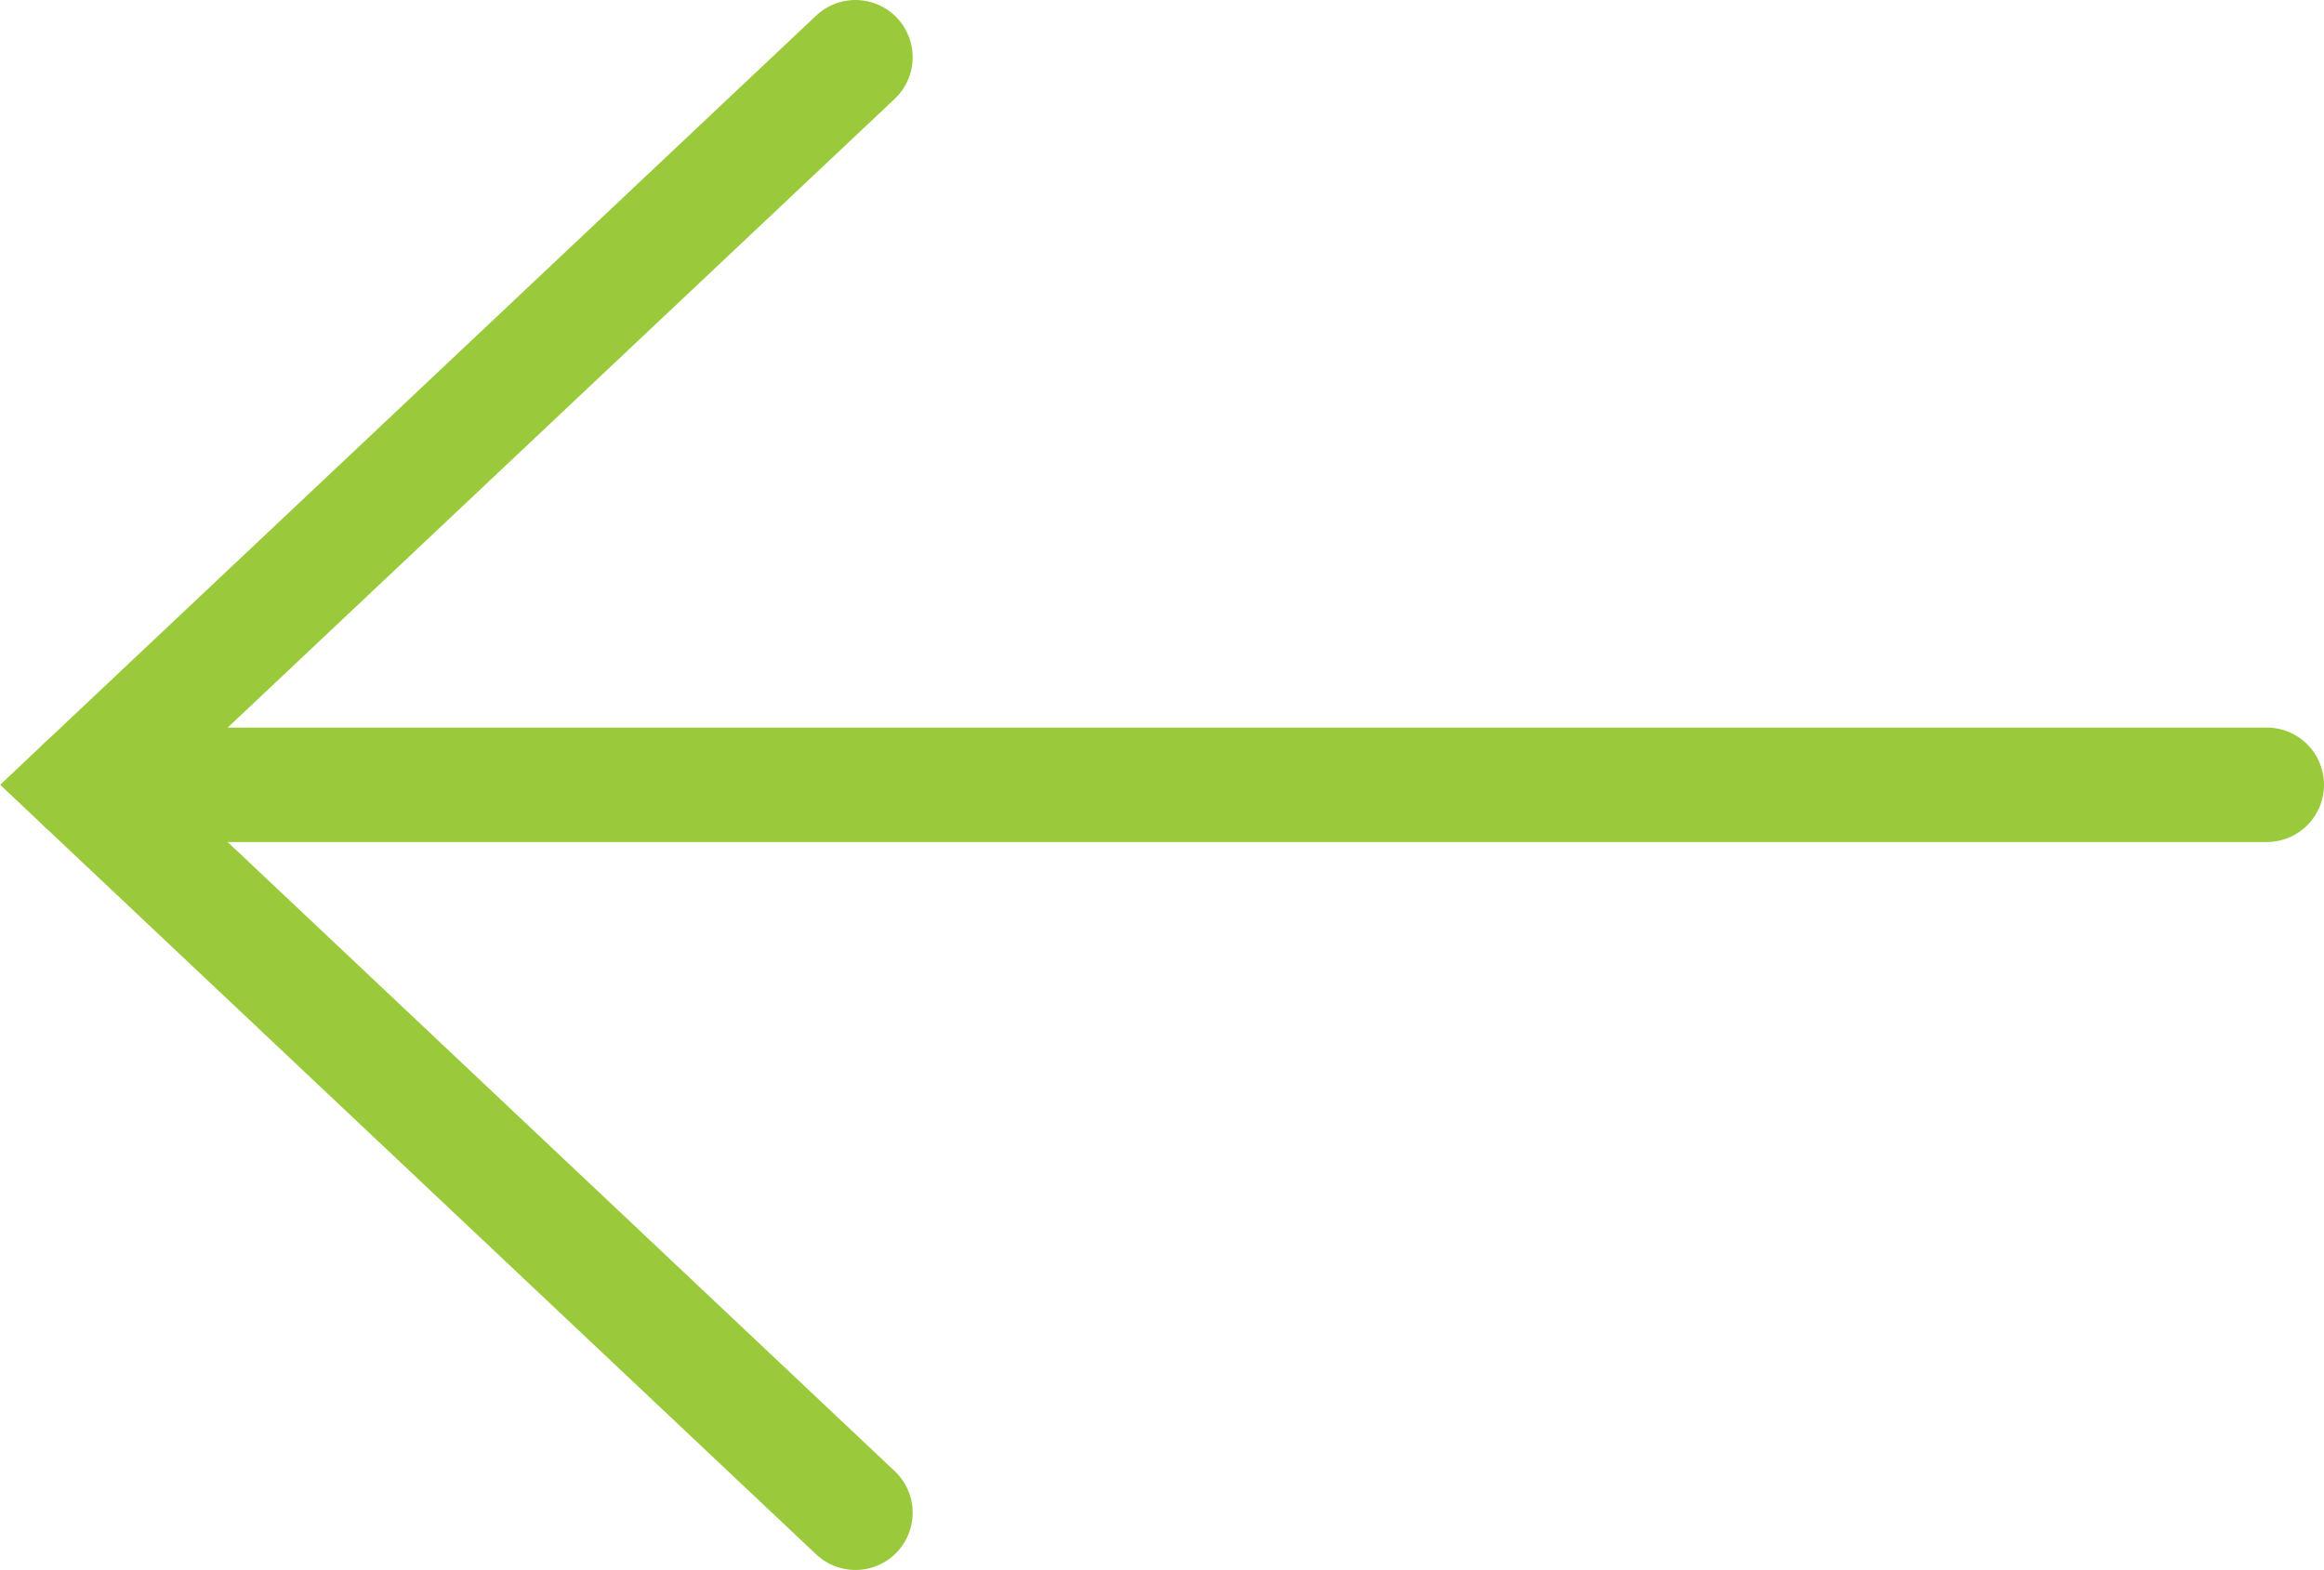 <svg xmlns="http://www.w3.org/2000/svg" viewBox="0 0 60.91 41.15"><defs><style>.cls-1{fill:none;stroke:#9aca3c;stroke-linecap:round;stroke-miterlimit:10;stroke-width:3px;}</style></defs><g id="Layer_2" data-name="Layer 2"><g id="_001_-_ONBOARD" data-name="001 - ONBOARD"><polyline class="cls-1" points="22.42 1.5 2.19 20.57 22.42 39.65"/><line class="cls-1" x1="59.41" y1="20.57" x2="2.19" y2="20.57"/></g></g></svg>
